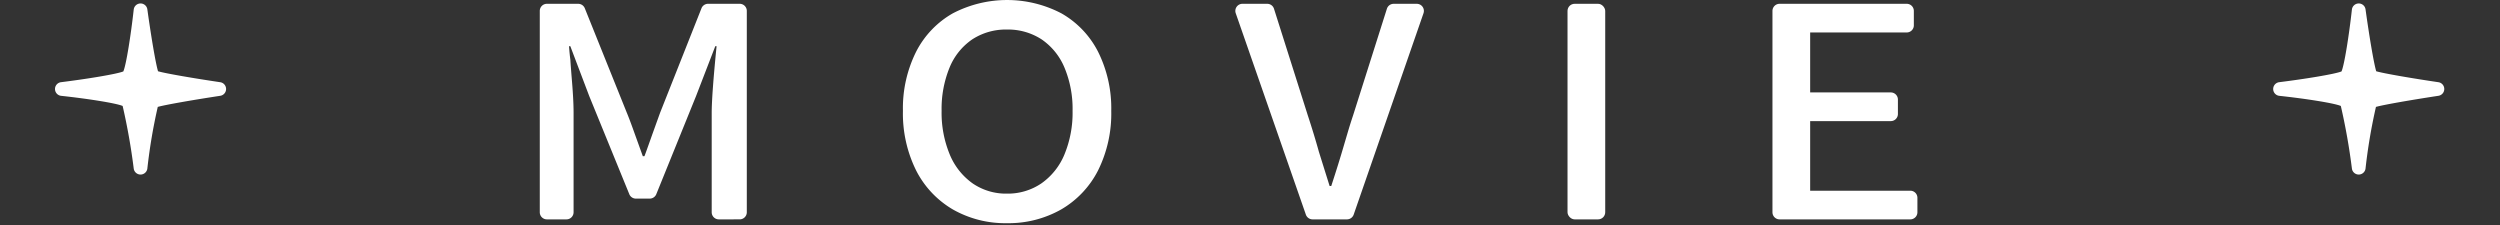 <svg xmlns="http://www.w3.org/2000/svg" xmlns:xlink="http://www.w3.org/1999/xlink" width="500" height="45" viewBox="0 0 500 45"><rect x="0" y="0" width="500" height="45" fill="#333333" stroke="none"/><defs><style>.a{fill:none;}.b{clip-path:url(#a);}.c{fill:#fff;}</style><clipPath id="a"><rect class="a" width="477.859" height="44.636" transform="translate(0 0)"/></clipPath></defs><g transform="translate(-545 -40)"><rect class="a" width="500" height="45" transform="translate(545 40)"/><g transform="translate(556 40)"><g class="b"><path class="c" d="M132.763,43.875a1.422,1.422,0,0,1-1.422-1.422V22.581c0-2.358.327-6.846.975-13.338h-.26l-3.835,9.945-7.96,19.646a1.422,1.422,0,0,1-1.318.888h-2.767a1.42,1.42,0,0,1-1.316-.885l-8.024-19.649-3.77-9.945h-.26c.085,1.149.167,1.991.251,2.574.006.04.01.079.013.119q.067,1.148.353,4.649c.194,2.392.293,4.41.293,6V42.453a1.422,1.422,0,0,1-1.422,1.422H98.378a1.422,1.422,0,0,1-1.422-1.422V2.183A1.422,1.422,0,0,1,98.378.761h6.262a1.422,1.422,0,0,1,1.319.891l8.417,20.929c.384.92.917,2.341,1.625,4.329l1.56,4.329h.325c.131-.315.642-1.731,1.56-4.329l1.56-4.329,8.288-20.922a1.424,1.424,0,0,1,1.323-.9h6.322a1.422,1.422,0,0,1,1.422,1.422v40.27a1.422,1.422,0,0,1-1.422,1.422Z"/><path class="c" d="M190.386,44.636a21.163,21.163,0,0,1-10.822-2.75,19.007,19.007,0,0,1-7.346-7.81,25.586,25.586,0,0,1-2.632-11.9,25.267,25.267,0,0,1,2.632-11.818,18.48,18.48,0,0,1,7.346-7.692,23.463,23.463,0,0,1,21.71,0,18.481,18.481,0,0,1,7.344,7.692,25.278,25.278,0,0,1,2.633,11.818,25.574,25.574,0,0,1-2.633,11.9,18.957,18.957,0,0,1-7.378,7.81,21.339,21.339,0,0,1-10.854,2.75m0-38.728a12.3,12.3,0,0,0-6.923,1.96,12.575,12.575,0,0,0-4.55,5.645,21.809,21.809,0,0,0-1.592,8.659,21.817,21.817,0,0,0,1.625,8.715,13.289,13.289,0,0,0,4.583,5.792,11.789,11.789,0,0,0,6.857,2.047,11.945,11.945,0,0,0,6.89-2.047,13.215,13.215,0,0,0,4.615-5.792,21.834,21.834,0,0,0,1.625-8.715,21.426,21.426,0,0,0-1.625-8.659,12.781,12.781,0,0,0-4.582-5.645,12.311,12.311,0,0,0-6.923-1.96"/><path class="c" d="M251.515,43.875a1.422,1.422,0,0,1-1.343-.954L236.148,2.651a1.421,1.421,0,0,1,1.343-1.89h4.953a1.42,1.42,0,0,1,1.355.992l6.771,21.354c.823,2.5,1.568,4.944,2.21,7.254l2.144,6.845h.325c.99-3.021,1.865-5.835,2.6-8.365L258.6,26.3q.422-1.436,1.008-3.191l6.77-21.354a1.423,1.423,0,0,1,1.356-.992h4.631A1.421,1.421,0,0,1,273.7,2.649l-13.963,40.27a1.424,1.424,0,0,1-1.344.956Z"/><rect class="c" width="7.54" height="43.114" rx="1.422" transform="translate(302.504 0.761)"/><path class="c" d="M344.914,43.875a1.422,1.422,0,0,1-1.422-1.422V2.183A1.422,1.422,0,0,1,344.914.761h25.432a1.422,1.422,0,0,1,1.422,1.422V5.071a1.422,1.422,0,0,1-1.422,1.422H351.032V18.486H367.16a1.422,1.422,0,0,1,1.422,1.422V22.8a1.422,1.422,0,0,1-1.422,1.422H351.032V38.142H371.06a1.421,1.421,0,0,1,1.422,1.422v2.889a1.422,1.422,0,0,1-1.422,1.422Z"/><path class="c" d="M476.684,16.442c-5.137-.757-10.873-1.735-12.439-2.189-.484-1.557-1.432-7.276-2.137-12.376a1.372,1.372,0,0,0-1.36-1.185h-.018a1.375,1.375,0,0,0-1.348,1.22c-.566,5.067-1.5,11.057-2.081,12.374-1.326.54-7.349,1.518-12.458,2.152a1.373,1.373,0,0,0,.022,2.728c5.009.538,10.928,1.441,12.3,2.028a124.314,124.314,0,0,1,2.219,12.535,1.373,1.373,0,0,0,1.36,1.181h.01a1.375,1.375,0,0,0,1.353-1.2,108.9,108.9,0,0,1,2.083-12.328c1.546-.44,7.319-1.437,12.5-2.223a1.374,1.374,0,0,0-.006-2.717"/><path class="c" d="M33.047,16.442c-5.137-.757-10.873-1.735-12.439-2.189-.484-1.557-1.432-7.276-2.137-12.376A1.372,1.372,0,0,0,17.111.692h-.018a1.374,1.374,0,0,0-1.348,1.22c-.566,5.067-1.5,11.057-2.081,12.374-1.326.54-7.349,1.518-12.458,2.152a1.373,1.373,0,0,0,.022,2.728c5.009.538,10.928,1.441,12.3,2.028a124.309,124.309,0,0,1,2.219,12.535,1.373,1.373,0,0,0,1.36,1.181h.01a1.375,1.375,0,0,0,1.353-1.2,108.9,108.9,0,0,1,2.083-12.328c1.546-.44,7.319-1.437,12.5-2.223a1.374,1.374,0,0,0-.006-2.717"/></g></g></g></svg>